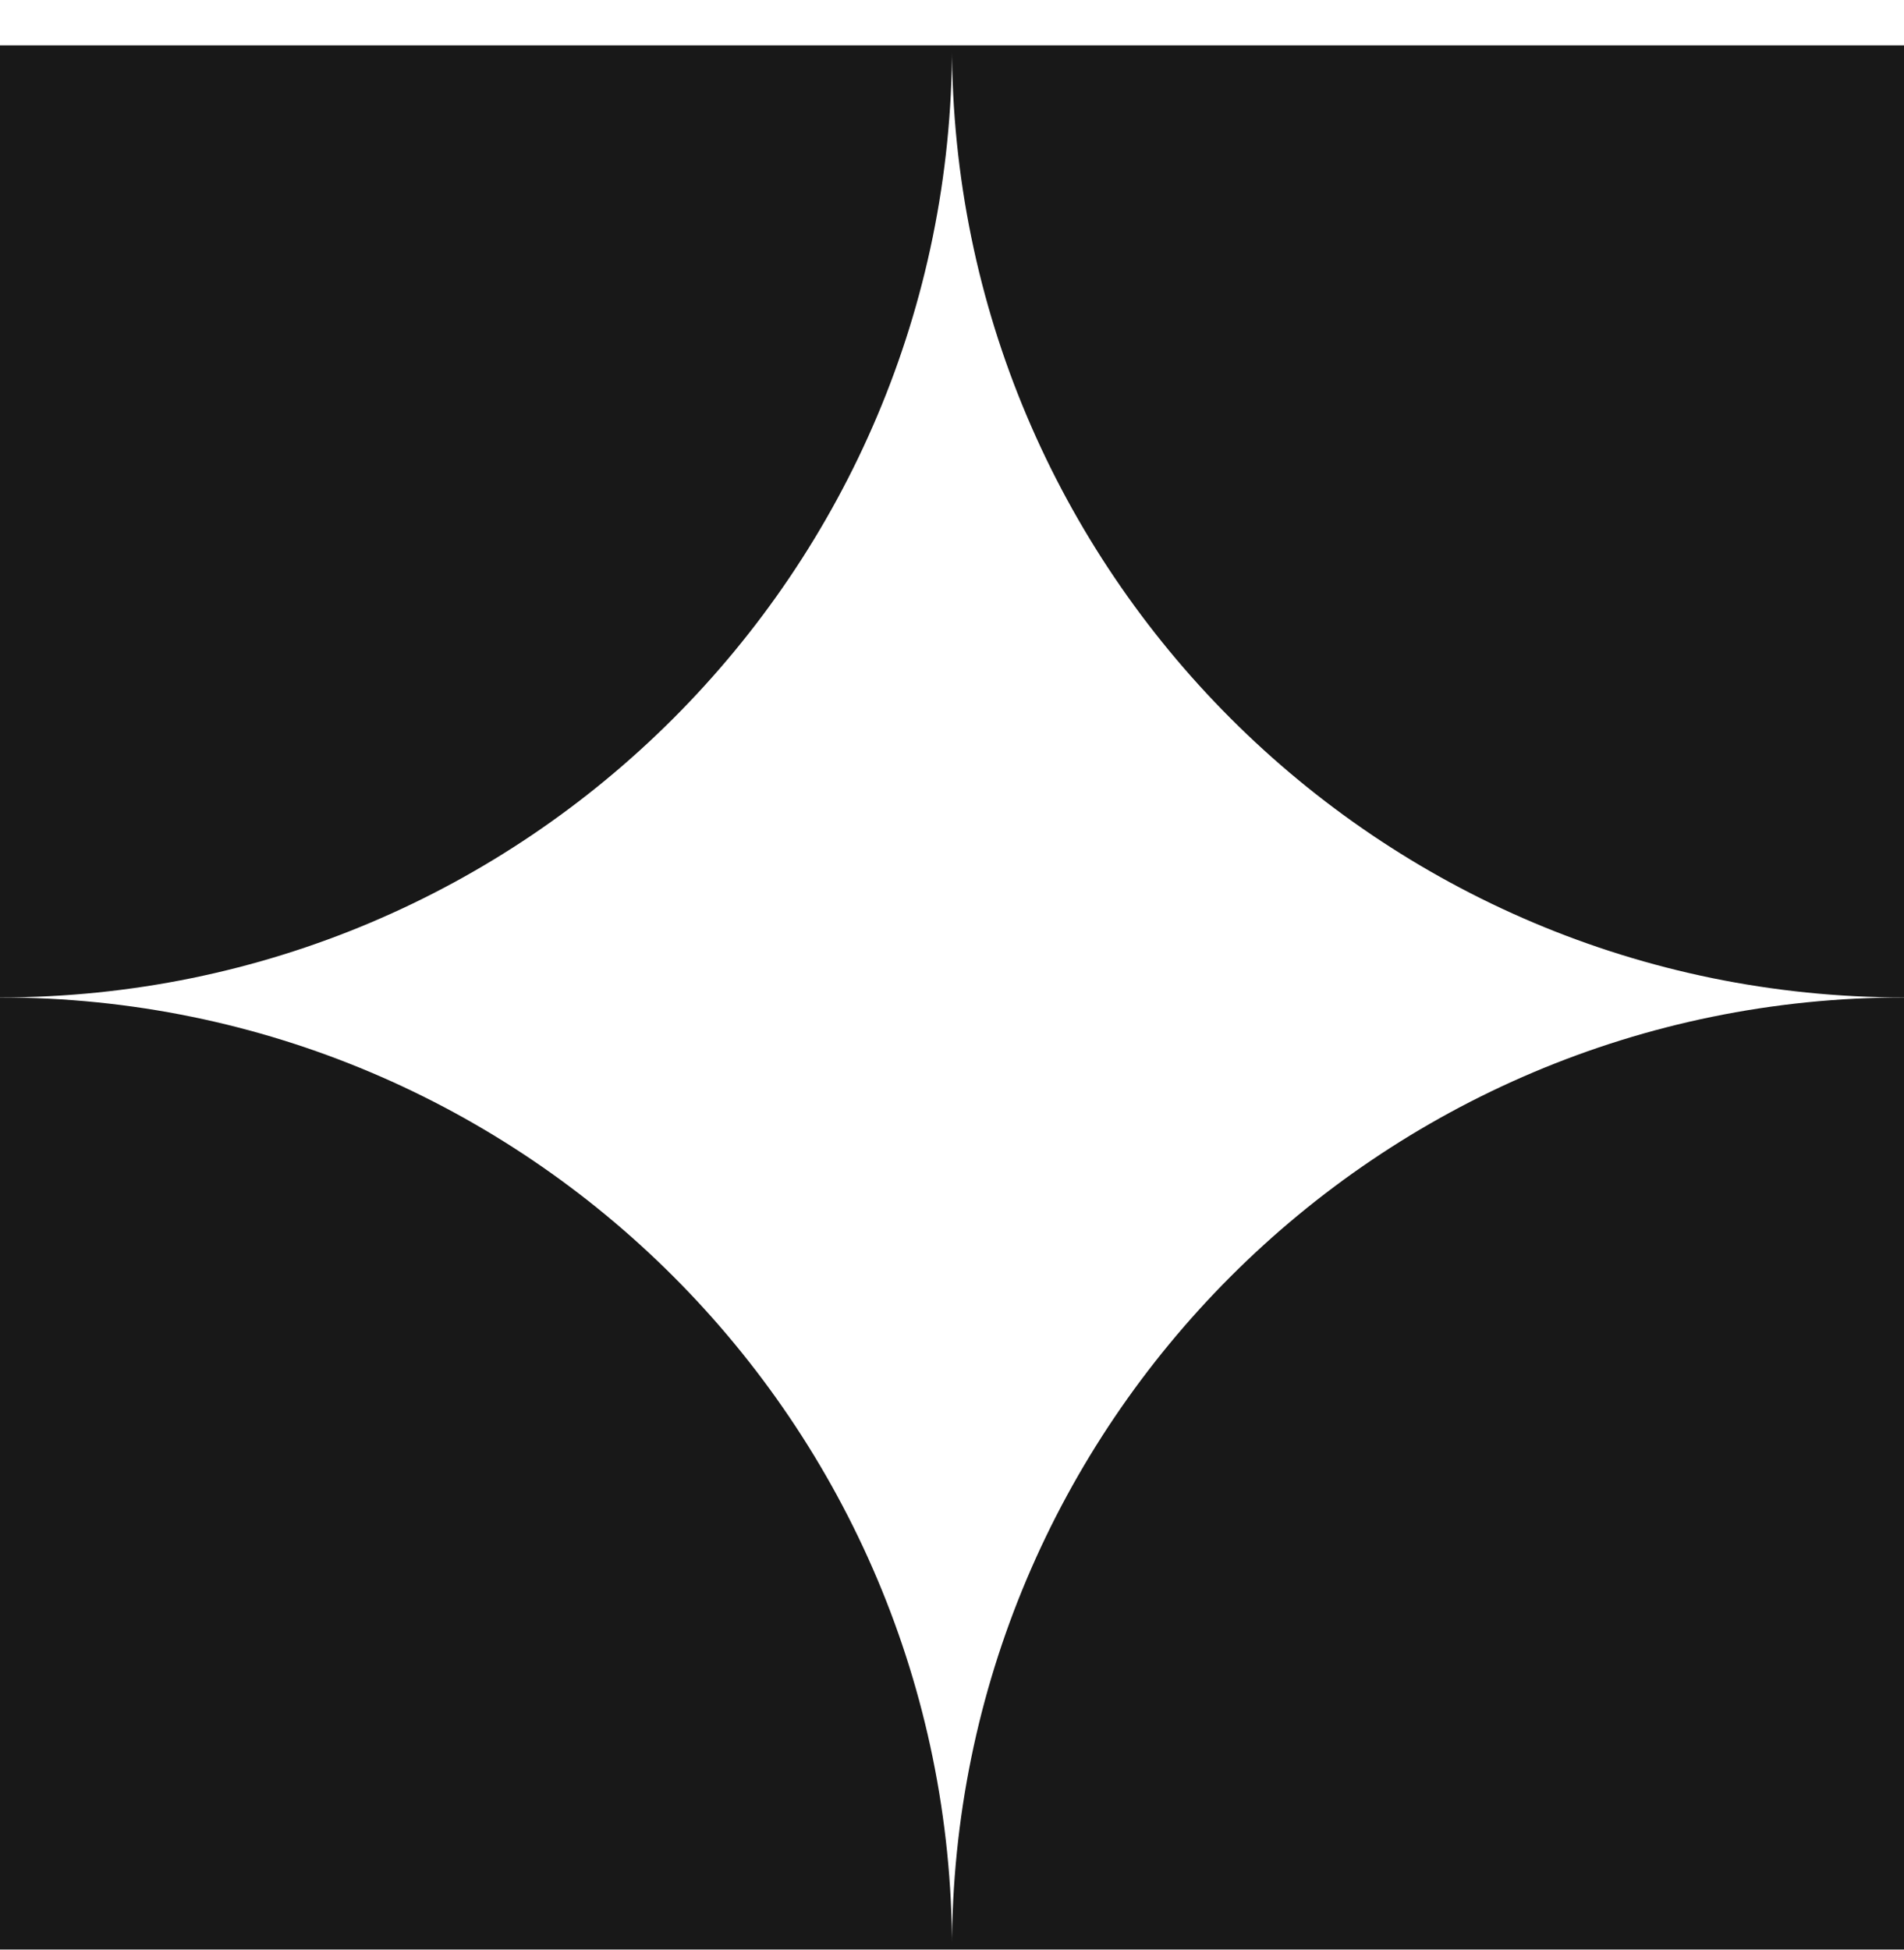 <?xml version="1.0" encoding="utf-8"?>
<svg xmlns="http://www.w3.org/2000/svg" fill="none" height="100%" overflow="visible" preserveAspectRatio="none" style="display: block;" viewBox="0 0 42 43" width="100%">
<g id="Icons-10">
<g clip-path="url(#clip0_0_140)" id="Icons-06">
<path d="M42 21.999V1H20.999C20.999 12.598 30.402 21.999 42 21.999Z" fill="#181818" id="Vector"/>
<path d="M42 21.999C30.402 21.999 20.999 31.402 20.999 42.998H42V21.999Z" fill="#181818" id="Vector_2"/>
<path d="M21.001 1H0V21.999C11.598 21.999 21.001 12.597 21.001 1Z" fill="#181818" id="Vector_3"/>
<path d="M0 21.999V42.998H21.001C21.001 31.4 11.598 21.999 0 21.999Z" fill="#181818" id="Vector_4"/>
</g>
</g>
<defs>
<clipPath id="clip0_0_140">
<rect fill="white" height="42" transform="translate(0 1)" width="42"/>
</clipPath>
</defs>
</svg>